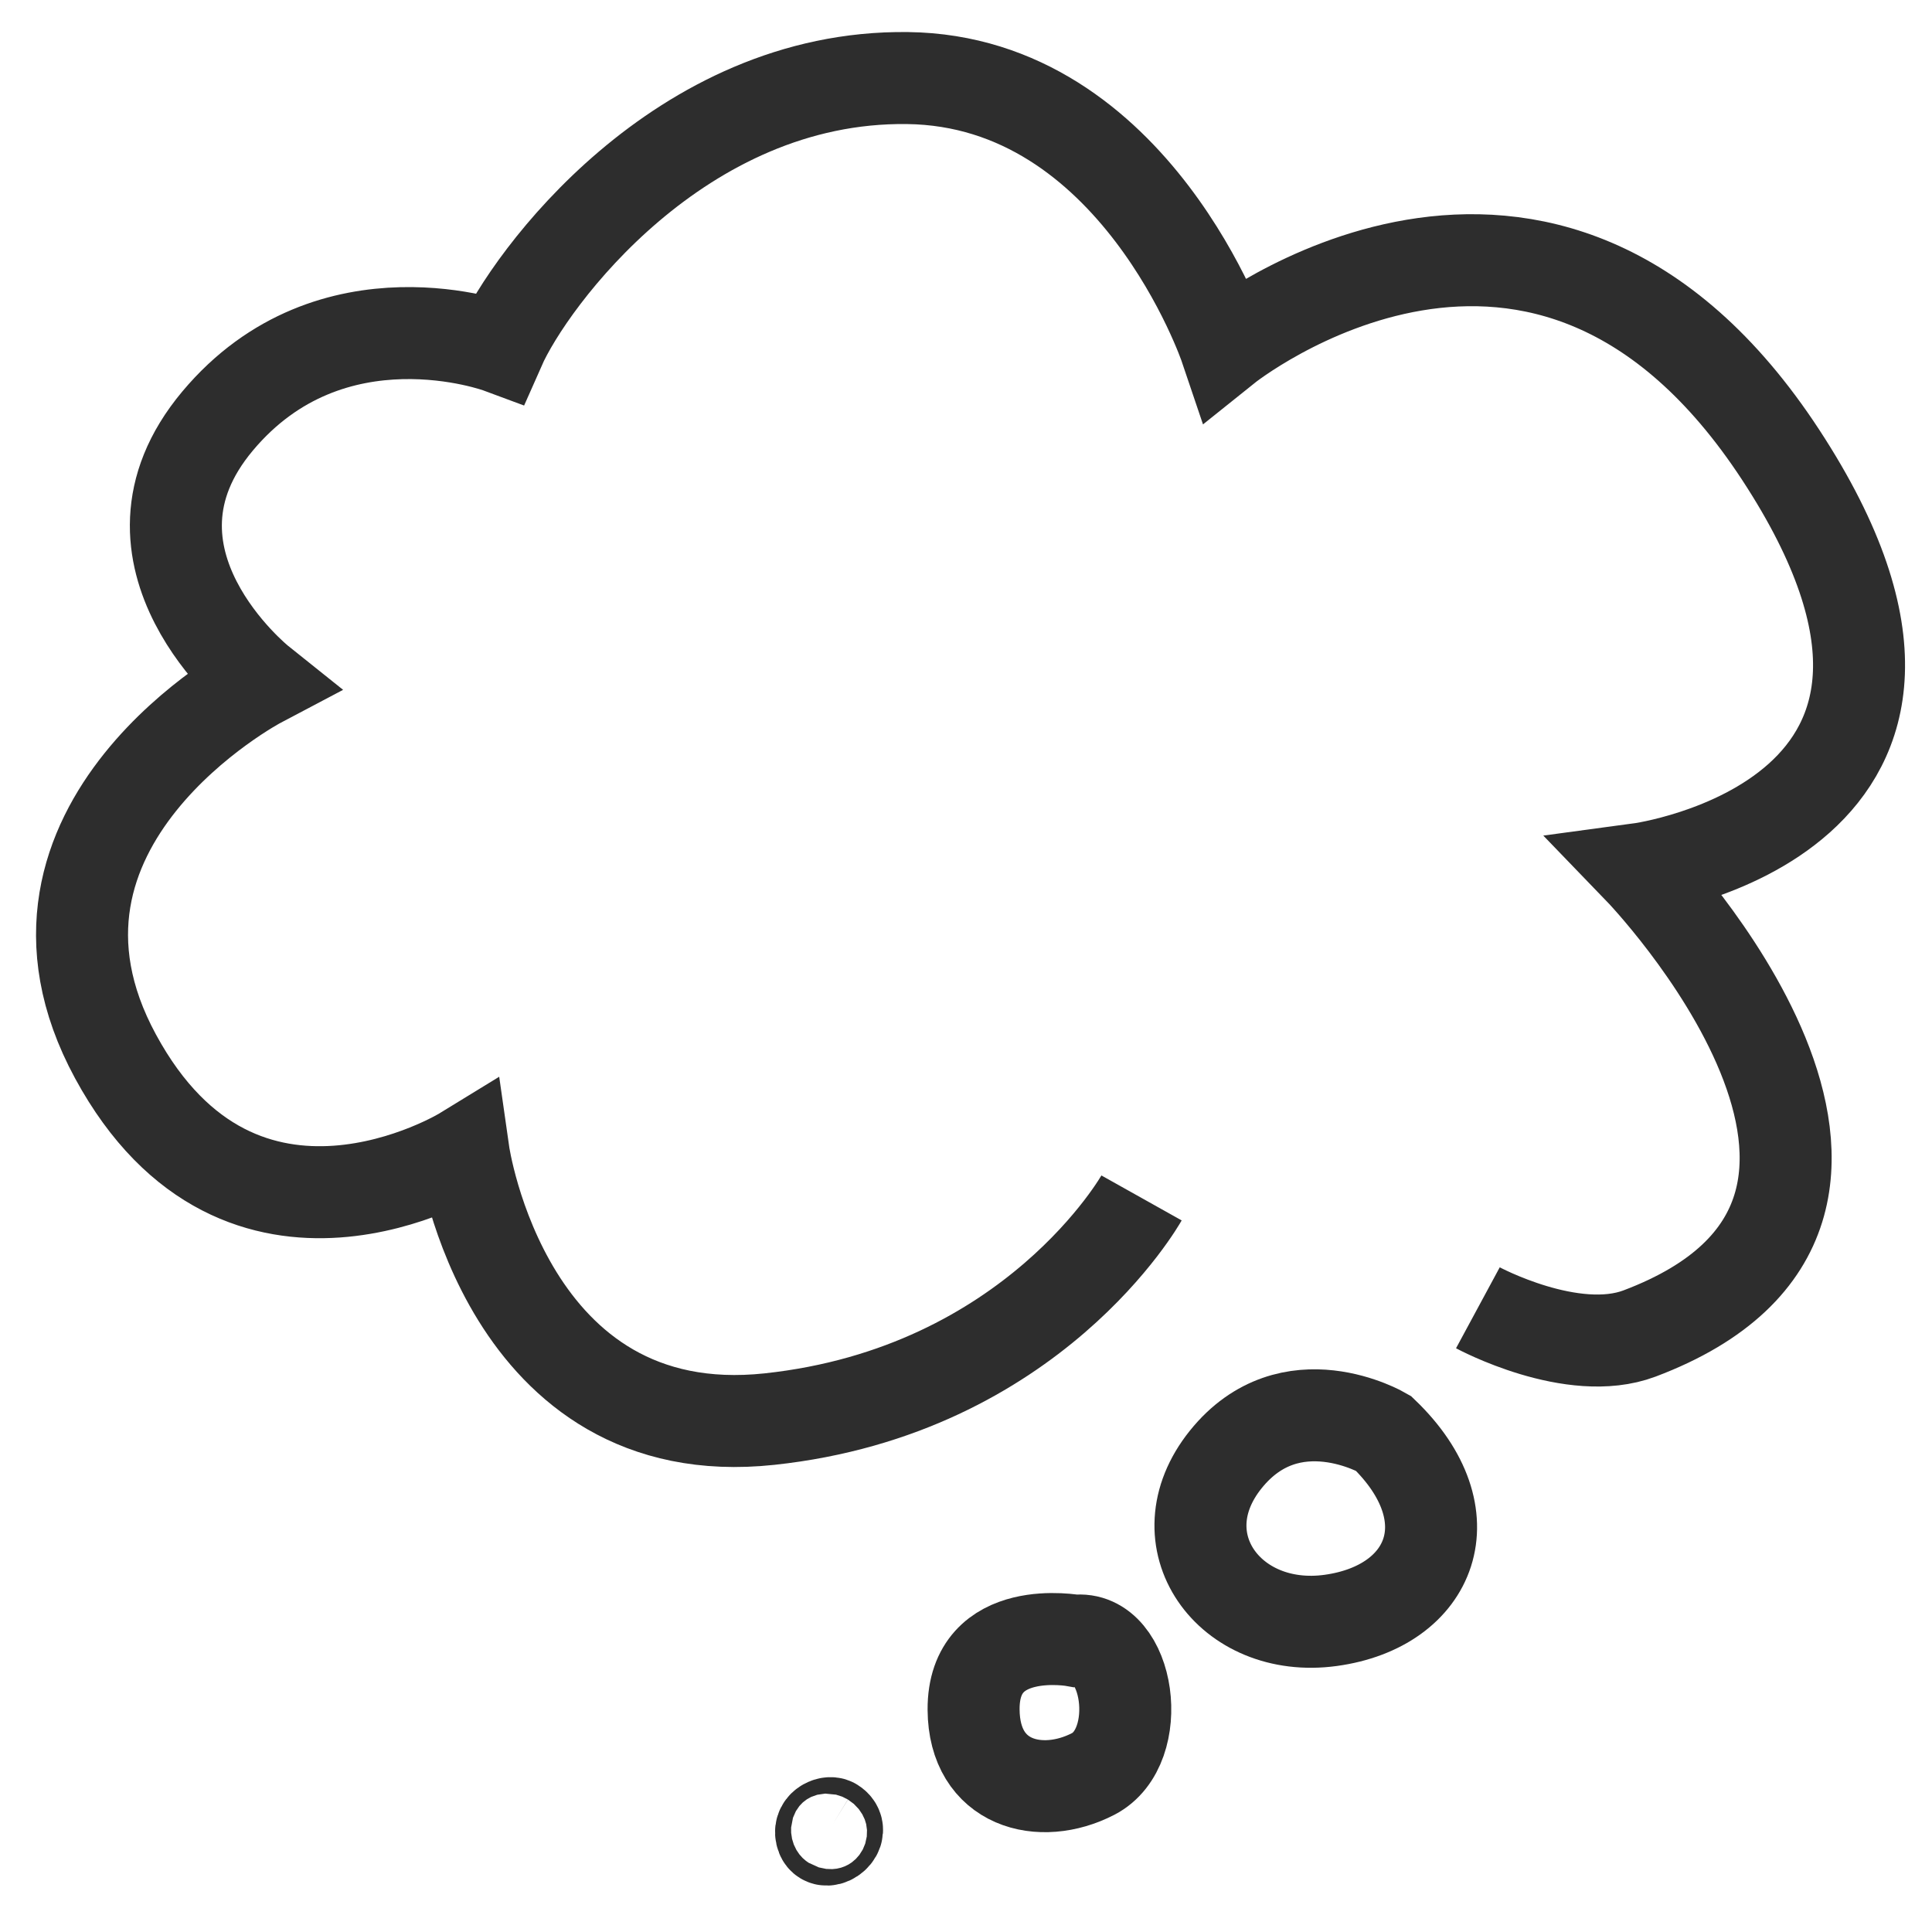 <?xml version="1.0" encoding="UTF-8"?><svg id="Layer_1" xmlns="http://www.w3.org/2000/svg" viewBox="0 0 42 42"><path d="M30.07,31.156s-2.016-1.179-3.423.571.076,3.803,2.282,3.499,3.005-2.282,1.141-4.07Z" fill="none" stroke="#2d2d2d" stroke-miterlimit="10" stroke-width="2"/><path d="M23.371,35.669s-2.217-.414-2.206,1.497c.01,1.627,1.458,1.989,2.6,1.398,1.142-.591.791-3.041-.394-2.895Z" fill="none" stroke="#2d2d2d" stroke-miterlimit="10" stroke-width="2"/><path d="M18.108,39.646c-.077-.048-.328.048-.241.27s.511-.103.241-.27Z" fill="none" stroke="#2d2d2d" stroke-miterlimit="10" stroke-width="2"/><path d="M32.128,28.43s2.054,1.109,3.514.559c7.147-2.695,0-10.097,0-10.097,0,0,8.232-1.109,3.072-8.999-5.159-7.889-12.072-2.342-12.072-2.342,0,0-1.956-5.792-6.913-5.854-4.957-.063-8.217,4.375-8.87,5.854,0,0-3.652-1.356-6.13,1.603-2.478,2.958.913,5.67.913,5.67,0,0-5.87,3.095-3.13,8.143,2.739,5.048,7.565,2.089,7.565,2.089,0,0,.913,6.41,6.652,5.794,5.739-.616,8.087-4.808,8.087-4.808" fill="none" stroke="#2d2d2d" stroke-miterlimit="10" stroke-width="2"/></svg>